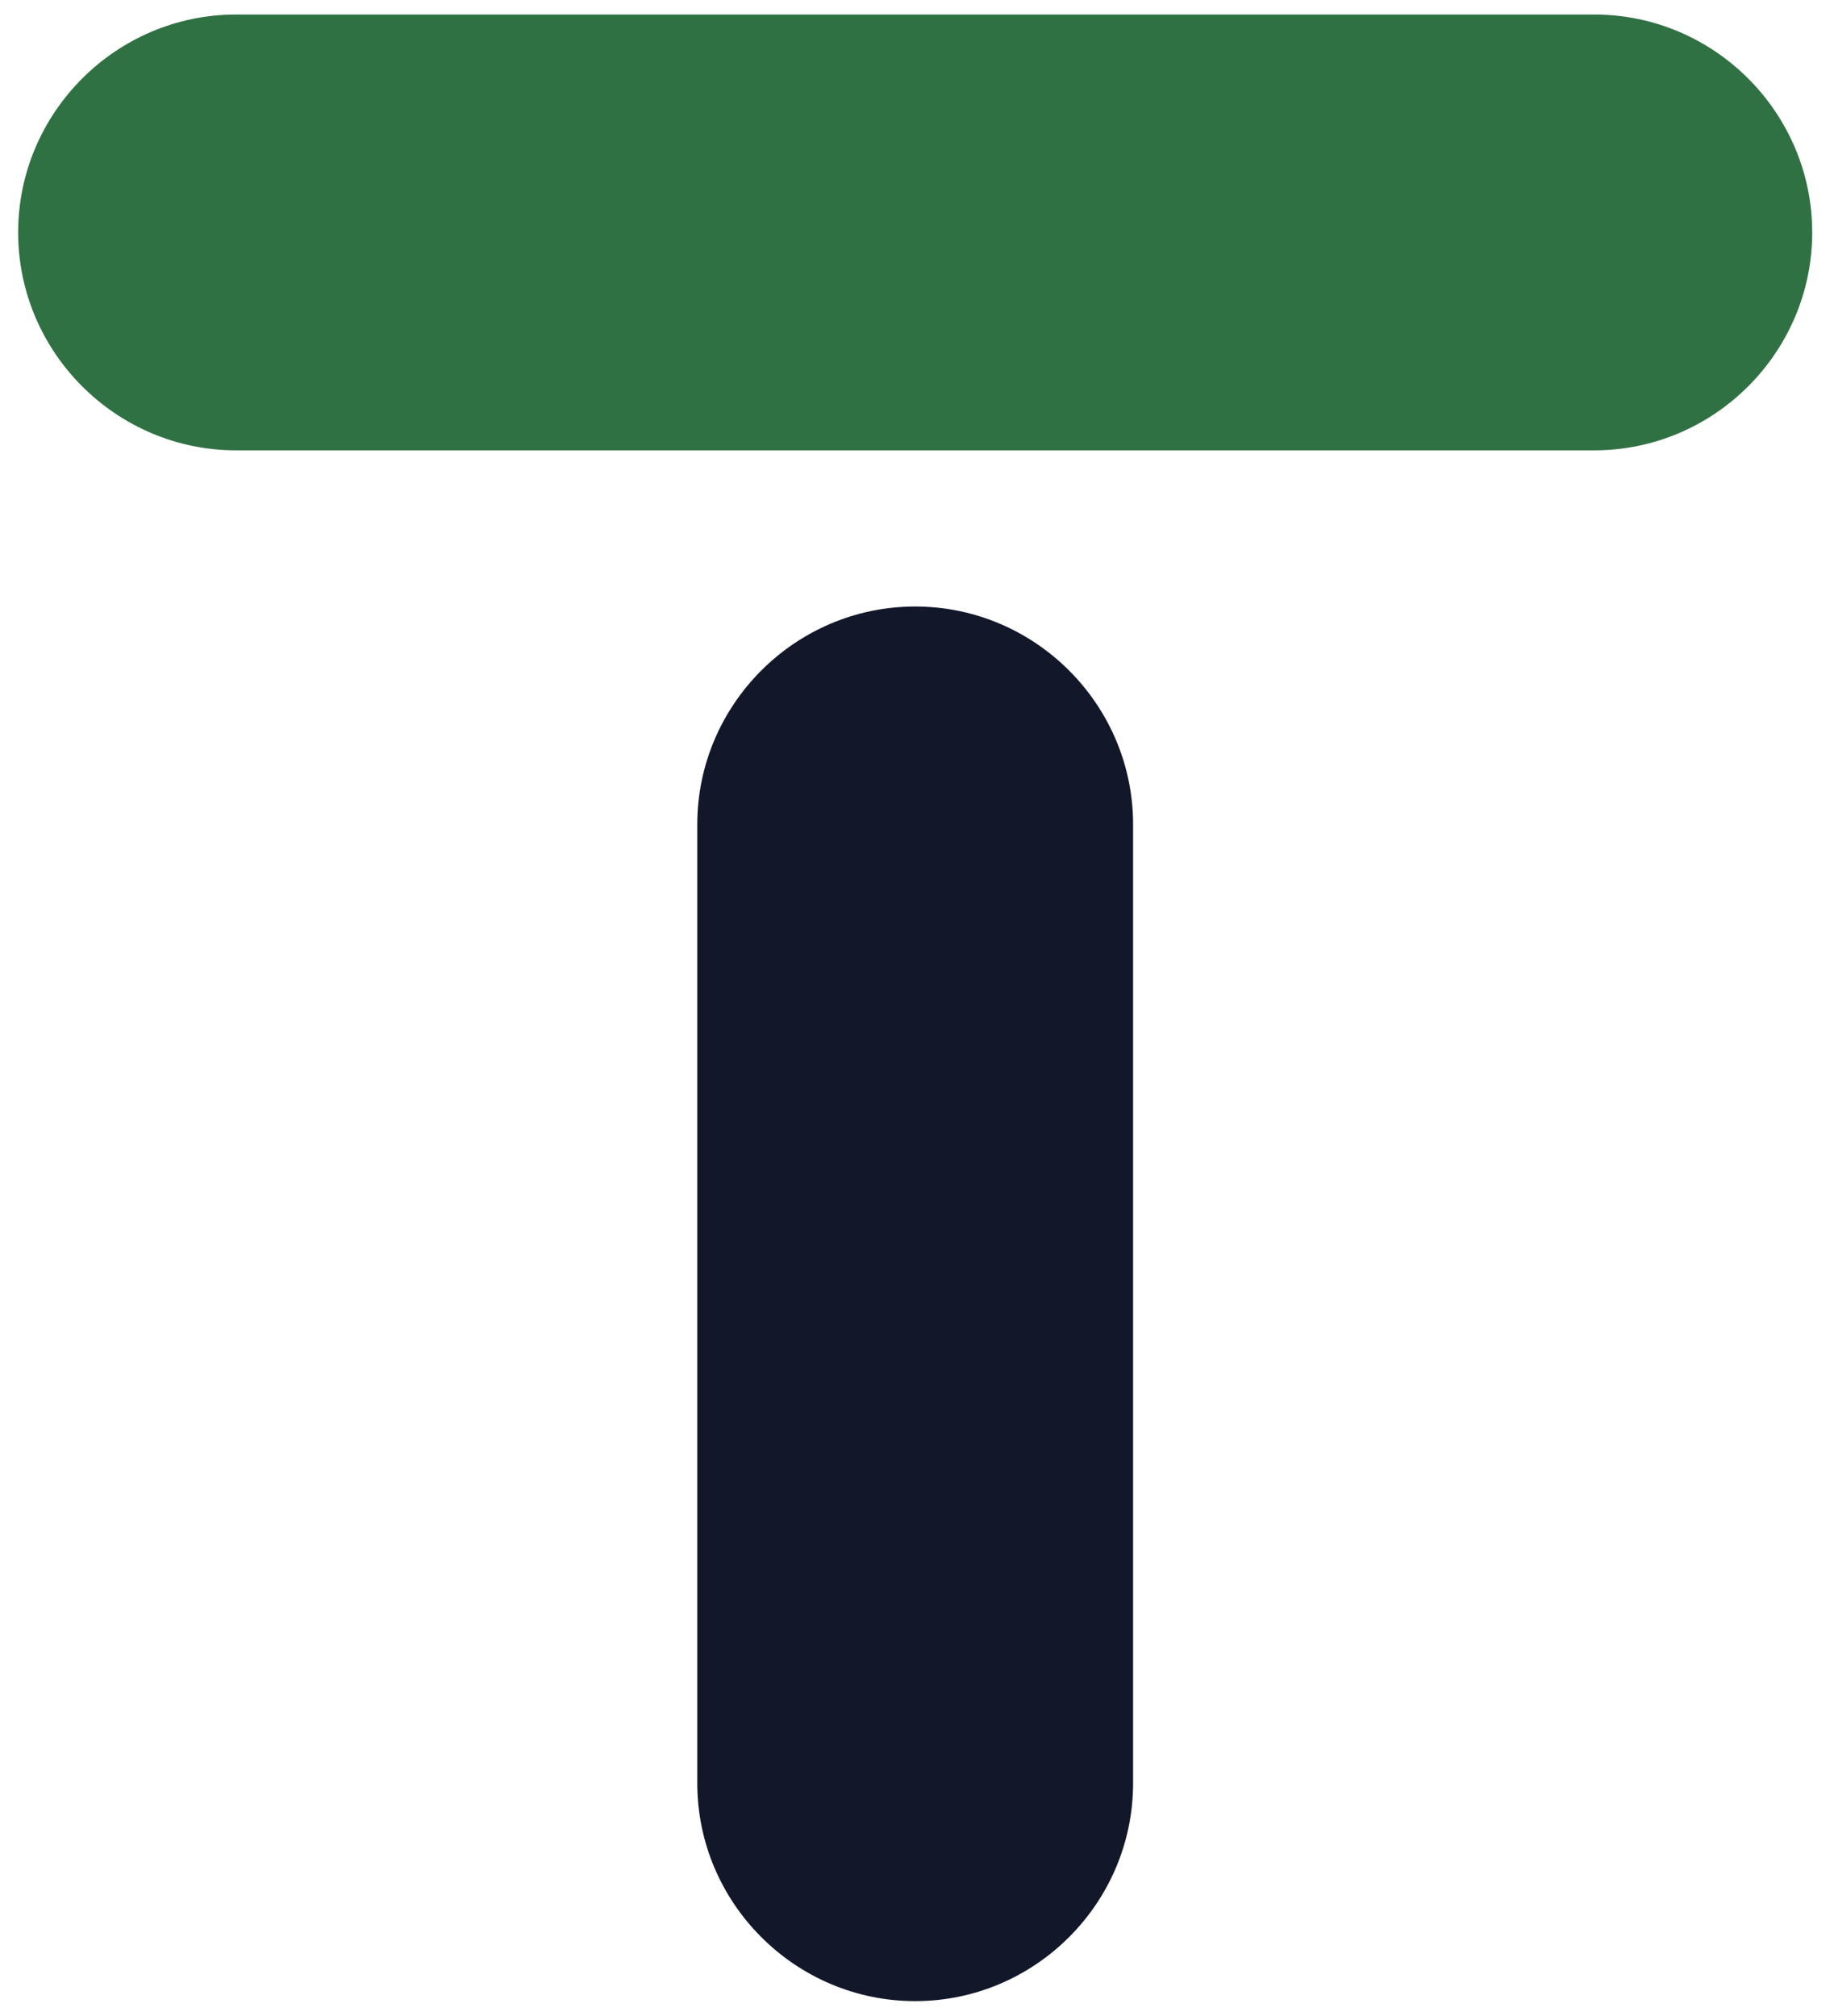 <?xml version="1.0" encoding="utf-8"?>
<!-- Generator: Adobe Illustrator 24.3.0, SVG Export Plug-In . SVG Version: 6.00 Build 0)  -->
<svg version="1.1" id="Layer_4" xmlns="http://www.w3.org/2000/svg" xmlns:xlink="http://www.w3.org/1999/xlink" x="0px" y="0px"
	 viewBox="0 0 50.5 55.5" style="enable-background:new 0 0 50.5 55.5;" xml:space="preserve">
<style type="text/css">
	.st0{fill:#307143;}
	.st1{fill:#12172A;}
</style>
<g>
	<path class="st0" d="M6.5,12.4c-3.3,0-6-2.7-6-6s2.7-6,6-6h37.4c3.3,0,6,2.7,6,6s-2.7,6-6,6H6.5z"/>
	<path class="st1" d="M31.2,49.1c0,3.3-2.7,6-6,6c-3.3,0-6-2.7-6-6V22.7c0-3.3,2.7-6,6-6c3.3,0,6,2.7,6,6V49.1z"/>
</g>
</svg>
